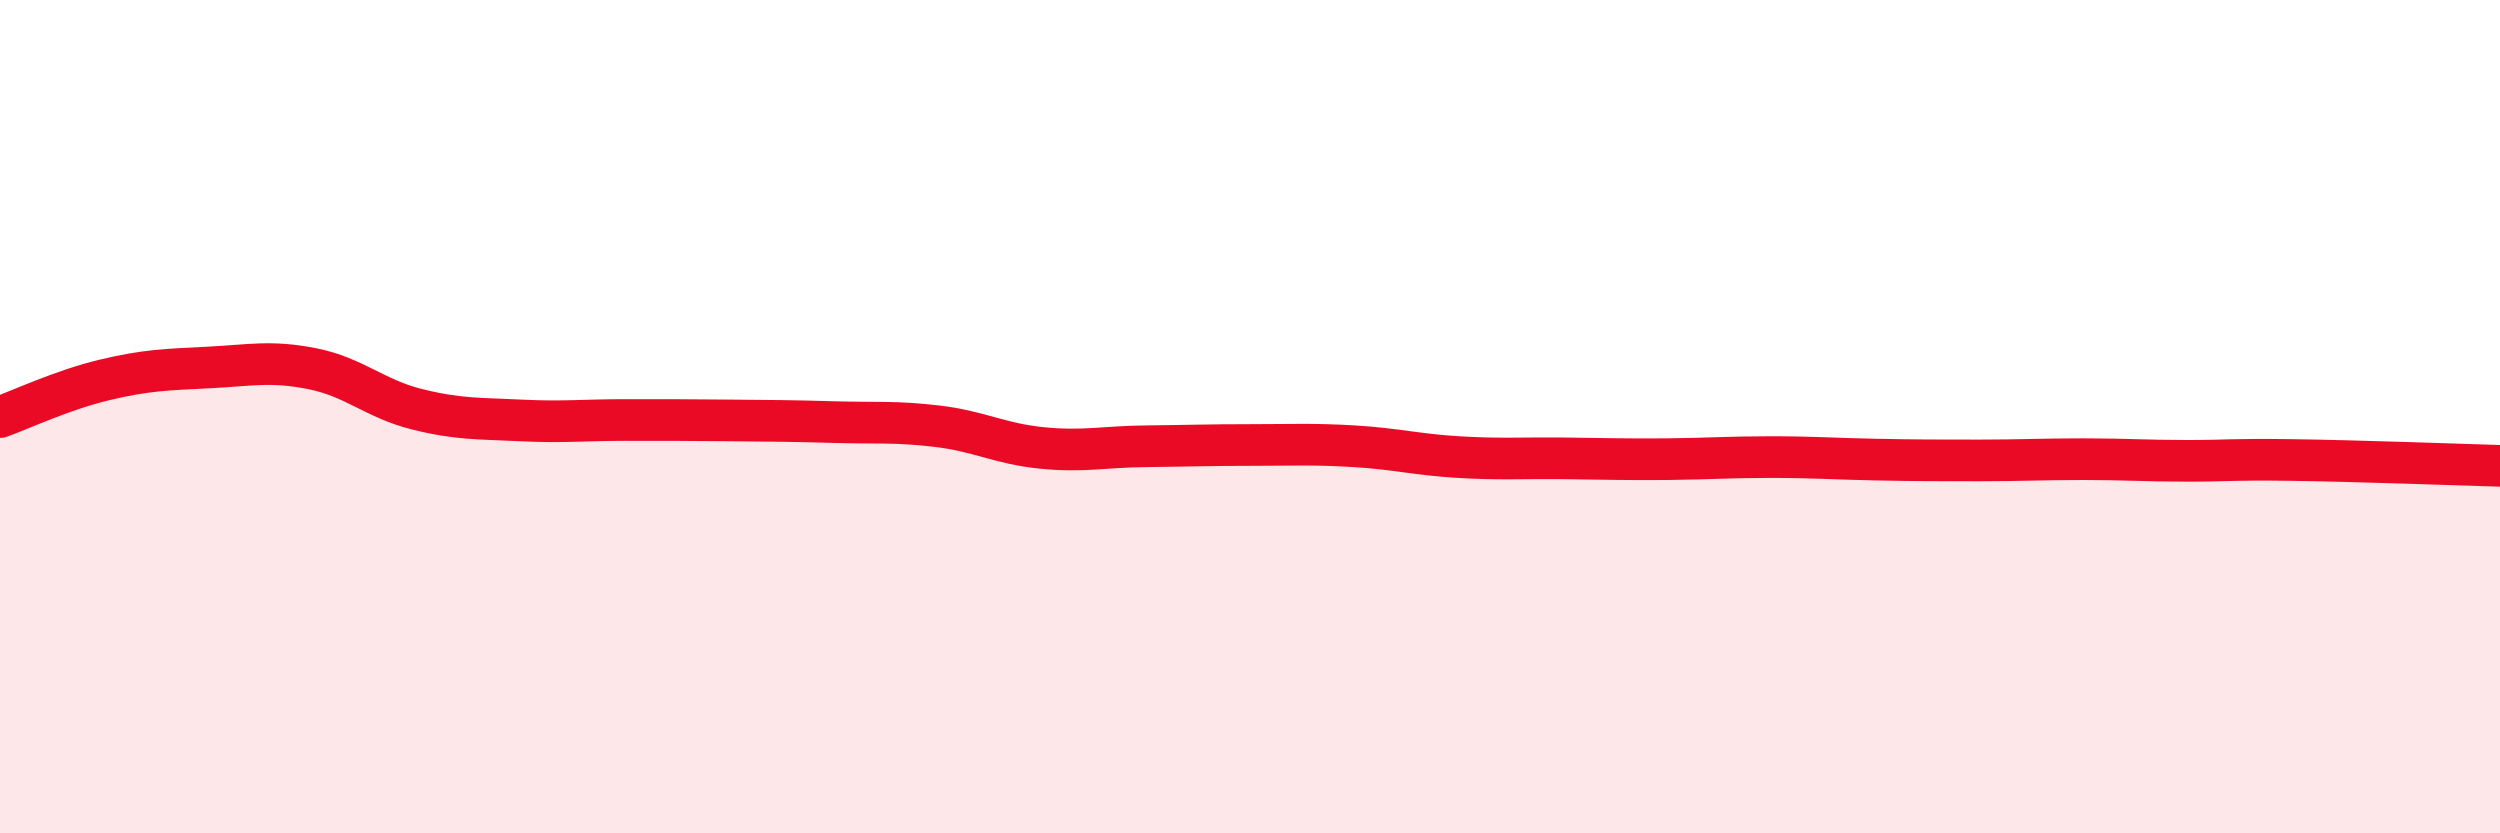 
    <svg width="60" height="20" viewBox="0 0 60 20" xmlns="http://www.w3.org/2000/svg">
      <path
        d="M 0,10.01 C 0.5,9.83 1.5,9.36 2.5,9.12 C 3.5,8.88 4,8.87 5,8.82 C 6,8.77 6.5,8.65 7.5,8.85 C 8.5,9.05 9,9.57 10,9.82 C 11,10.07 11.5,10.04 12.5,10.09 C 13.5,10.14 14,10.08 15,10.08 C 16,10.08 16.5,10.08 17.5,10.09 C 18.5,10.1 19,10.1 20,10.13 C 21,10.16 21.5,10.11 22.5,10.23 C 23.5,10.35 24,10.65 25,10.75 C 26,10.85 26.5,10.72 27.5,10.71 C 28.5,10.7 29,10.68 30,10.68 C 31,10.68 31.5,10.65 32.5,10.71 C 33.5,10.77 34,10.91 35,10.97 C 36,11.03 36.5,10.99 37.5,11 C 38.5,11.01 39,11.03 40,11.02 C 41,11.01 41.5,10.97 42.5,10.97 C 43.5,10.97 44,11.01 45,11.03 C 46,11.05 46.5,11.05 47.5,11.05 C 48.5,11.05 49,11.02 50,11.02 C 51,11.02 51.5,11.06 52.5,11.06 C 53.5,11.06 53.5,11.02 55,11.04 C 56.5,11.06 59,11.15 60,11.18L60 20L0 20Z"
        fill="#EB0A25"
        opacity="0.1"
        stroke-linecap="round"
        stroke-linejoin="round"
      />
      <path
        d="M 0,10.01 C 0.5,9.83 1.5,9.36 2.5,9.12 C 3.5,8.88 4,8.87 5,8.82 C 6,8.77 6.5,8.65 7.5,8.85 C 8.5,9.05 9,9.57 10,9.82 C 11,10.07 11.5,10.04 12.5,10.09 C 13.5,10.14 14,10.08 15,10.08 C 16,10.08 16.5,10.08 17.5,10.09 C 18.5,10.1 19,10.1 20,10.13 C 21,10.16 21.5,10.11 22.5,10.23 C 23.5,10.35 24,10.65 25,10.75 C 26,10.85 26.5,10.72 27.5,10.71 C 28.5,10.7 29,10.68 30,10.68 C 31,10.68 31.5,10.65 32.5,10.71 C 33.5,10.77 34,10.91 35,10.97 C 36,11.03 36.5,10.99 37.5,11 C 38.5,11.01 39,11.03 40,11.02 C 41,11.01 41.5,10.97 42.5,10.97 C 43.5,10.97 44,11.01 45,11.03 C 46,11.05 46.5,11.05 47.5,11.05 C 48.5,11.05 49,11.02 50,11.02 C 51,11.02 51.5,11.06 52.5,11.06 C 53.5,11.06 53.5,11.02 55,11.04 C 56.5,11.06 59,11.15 60,11.18"
        stroke="#EB0A25"
        stroke-width="1"
        fill="none"
        stroke-linecap="round"
        stroke-linejoin="round"
      />
    </svg>
  